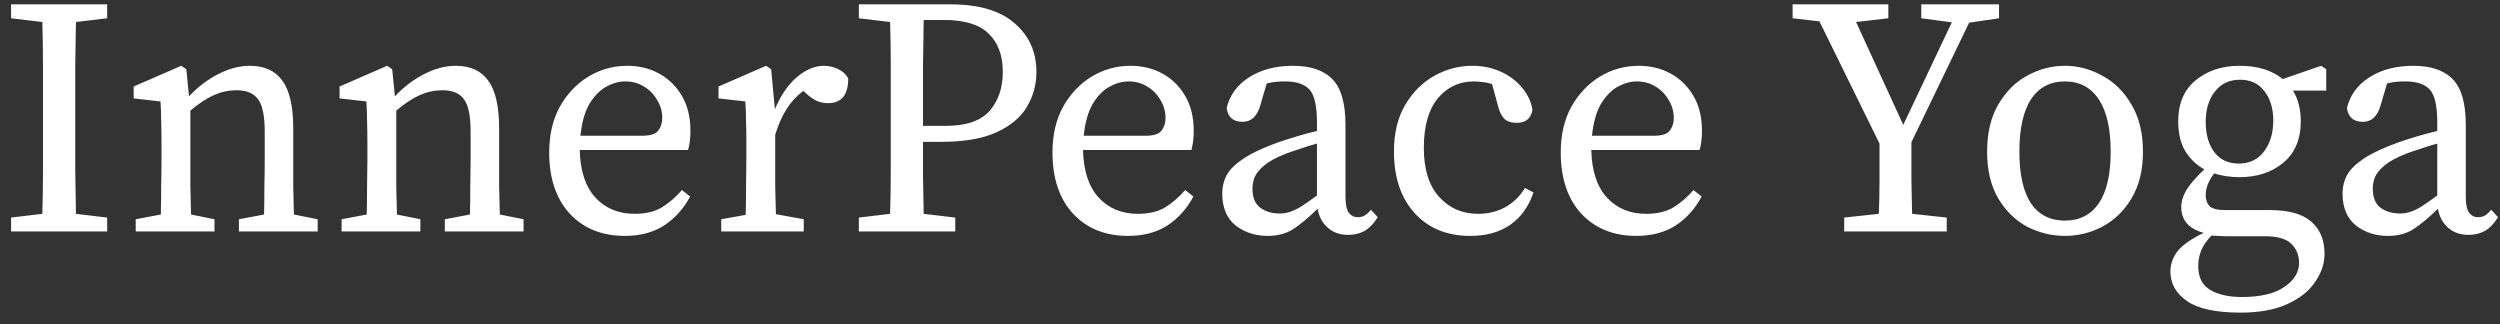 <svg width="162" height="21" viewBox="0 0 162 21" fill="none" xmlns="http://www.w3.org/2000/svg">
<rect x="0" y="0" width="162" height="21" fill="#333333" stroke="none"/>
<path d="M0.718 1.184V0.282H6.944V1.184L4.92 1.426C4.905 2.35 4.891 3.289 4.876 4.242C4.876 5.195 4.876 6.149 4.876 7.102V8.18C4.876 9.119 4.876 10.065 4.876 11.018C4.891 11.957 4.905 12.903 4.92 13.856L6.944 14.098V15H0.718V14.098L2.742 13.856C2.771 12.932 2.786 11.993 2.786 11.04C2.786 10.087 2.786 9.133 2.786 8.18V7.102C2.786 6.149 2.786 5.203 2.786 4.264C2.786 3.311 2.771 2.365 2.742 1.426L0.718 1.184ZM8.794 15V14.208L10.422 13.9C10.437 13.343 10.444 12.741 10.444 12.096C10.459 11.451 10.466 10.879 10.466 10.38V9.324C10.466 8.723 10.459 8.224 10.444 7.828C10.444 7.432 10.429 7.014 10.4 6.574L8.662 6.376V5.606L11.742 4.264L12.072 4.484L12.248 6.244C12.791 5.657 13.414 5.181 14.118 4.814C14.822 4.447 15.511 4.264 16.186 4.264C17.139 4.264 17.843 4.587 18.298 5.232C18.767 5.863 19.002 6.897 19.002 8.334V10.38C19.002 10.879 19.002 11.451 19.002 12.096C19.017 12.741 19.031 13.343 19.046 13.9L20.586 14.208V15H15.482V14.208L17.11 13.9C17.125 13.357 17.132 12.763 17.132 12.118C17.147 11.458 17.154 10.879 17.154 10.38V8.51C17.154 7.498 17.007 6.801 16.714 6.42C16.435 6.039 15.973 5.848 15.328 5.848C14.829 5.848 14.345 5.951 13.876 6.156C13.407 6.361 12.893 6.699 12.336 7.168V10.38C12.336 10.864 12.336 11.436 12.336 12.096C12.351 12.741 12.365 13.343 12.38 13.9L13.898 14.208V15H8.794ZM22.136 15V14.208L23.764 13.9C23.779 13.343 23.786 12.741 23.786 12.096C23.8 11.451 23.808 10.879 23.808 10.38V9.324C23.808 8.723 23.8 8.224 23.786 7.828C23.786 7.432 23.771 7.014 23.742 6.574L22.004 6.376V5.606L25.084 4.264L25.414 4.484L25.59 6.244C26.133 5.657 26.756 5.181 27.46 4.814C28.164 4.447 28.853 4.264 29.528 4.264C30.481 4.264 31.185 4.587 31.64 5.232C32.109 5.863 32.344 6.897 32.344 8.334V10.38C32.344 10.879 32.344 11.451 32.344 12.096C32.358 12.741 32.373 13.343 32.388 13.9L33.928 14.208V15H28.824V14.208L30.452 13.9C30.466 13.357 30.474 12.763 30.474 12.118C30.488 11.458 30.496 10.879 30.496 10.38V8.51C30.496 7.498 30.349 6.801 30.056 6.42C29.777 6.039 29.315 5.848 28.67 5.848C28.171 5.848 27.687 5.951 27.218 6.156C26.748 6.361 26.235 6.699 25.678 7.168V10.38C25.678 10.864 25.678 11.436 25.678 12.096C25.692 12.741 25.707 13.343 25.722 13.9L27.24 14.208V15H22.136ZM40.516 5.276C40.105 5.276 39.687 5.393 39.262 5.628C38.851 5.863 38.492 6.237 38.184 6.75C37.89 7.263 37.7 7.945 37.612 8.796H41.616C42.144 8.796 42.488 8.686 42.65 8.466C42.826 8.246 42.914 7.975 42.914 7.652C42.914 7.227 42.804 6.838 42.584 6.486C42.378 6.119 42.092 5.826 41.726 5.606C41.374 5.386 40.97 5.276 40.516 5.276ZM40.494 15.286C39.012 15.286 37.824 14.809 36.93 13.856C36.035 12.888 35.588 11.561 35.588 9.874C35.588 8.745 35.815 7.762 36.27 6.926C36.739 6.09 37.355 5.437 38.118 4.968C38.895 4.499 39.738 4.264 40.648 4.264C41.41 4.264 42.1 4.433 42.716 4.77C43.332 5.107 43.823 5.591 44.19 6.222C44.556 6.838 44.74 7.593 44.74 8.488C44.74 8.737 44.725 8.972 44.696 9.192C44.666 9.397 44.63 9.573 44.586 9.72H37.568C37.597 11.069 37.934 12.096 38.58 12.8C39.225 13.504 40.076 13.856 41.132 13.856C41.836 13.856 42.422 13.717 42.892 13.438C43.361 13.145 43.794 12.771 44.19 12.316L44.718 12.734C44.307 13.511 43.75 14.135 43.046 14.604C42.342 15.059 41.491 15.286 40.494 15.286ZM46.736 15V14.208L48.321 13.922C48.335 13.365 48.343 12.763 48.343 12.118C48.357 11.458 48.364 10.879 48.364 10.38V9.324C48.364 8.723 48.357 8.224 48.343 7.828C48.343 7.432 48.328 7.014 48.298 6.574L46.56 6.376V5.606L49.641 4.264L49.971 4.484L50.212 7.08C50.579 6.2 51.048 5.511 51.62 5.012C52.207 4.513 52.794 4.264 53.38 4.264C53.718 4.264 54.033 4.337 54.327 4.484C54.62 4.631 54.833 4.829 54.965 5.078C54.965 6.149 54.532 6.684 53.666 6.684C53.417 6.684 53.182 6.64 52.962 6.552C52.742 6.449 52.53 6.31 52.325 6.134L52.06 5.892C51.62 6.215 51.254 6.611 50.961 7.08C50.667 7.549 50.425 8.099 50.234 8.73V10.38C50.234 10.864 50.234 11.429 50.234 12.074C50.249 12.719 50.264 13.321 50.279 13.878L52.083 14.208V15H46.736ZM61.175 1.294H59.855C59.841 2.233 59.826 3.193 59.812 4.176C59.812 5.144 59.812 6.119 59.812 7.102V8.158H61.264C62.598 8.158 63.551 7.835 64.124 7.19C64.695 6.53 64.981 5.687 64.981 4.66C64.981 3.589 64.674 2.761 64.058 2.174C63.456 1.587 62.495 1.294 61.175 1.294ZM55.654 1.184V0.282H61.572C63.434 0.282 64.828 0.693 65.751 1.514C66.69 2.321 67.159 3.369 67.159 4.66C67.159 5.481 66.954 6.237 66.543 6.926C66.133 7.615 65.473 8.165 64.564 8.576C63.669 8.987 62.466 9.192 60.956 9.192H59.812C59.812 9.984 59.812 10.761 59.812 11.524C59.826 12.287 59.841 13.064 59.855 13.856L61.901 14.098V15H55.654V14.098L57.678 13.856C57.707 12.932 57.721 11.993 57.721 11.04C57.721 10.087 57.721 9.133 57.721 8.18V7.102C57.721 6.149 57.721 5.203 57.721 4.264C57.721 3.311 57.707 2.365 57.678 1.426L55.654 1.184ZM73.129 5.276C72.718 5.276 72.3 5.393 71.875 5.628C71.464 5.863 71.105 6.237 70.797 6.75C70.504 7.263 70.313 7.945 70.225 8.796H74.229C74.757 8.796 75.102 8.686 75.263 8.466C75.439 8.246 75.527 7.975 75.527 7.652C75.527 7.227 75.417 6.838 75.197 6.486C74.992 6.119 74.706 5.826 74.339 5.606C73.987 5.386 73.584 5.276 73.129 5.276ZM73.107 15.286C71.626 15.286 70.438 14.809 69.543 13.856C68.648 12.888 68.201 11.561 68.201 9.874C68.201 8.745 68.428 7.762 68.883 6.926C69.352 6.09 69.968 5.437 70.731 4.968C71.508 4.499 72.352 4.264 73.261 4.264C74.024 4.264 74.713 4.433 75.329 4.77C75.945 5.107 76.436 5.591 76.803 6.222C77.17 6.838 77.353 7.593 77.353 8.488C77.353 8.737 77.338 8.972 77.309 9.192C77.28 9.397 77.243 9.573 77.199 9.72H70.181C70.21 11.069 70.548 12.096 71.193 12.8C71.838 13.504 72.689 13.856 73.745 13.856C74.449 13.856 75.036 13.717 75.505 13.438C75.974 13.145 76.407 12.771 76.803 12.316L77.331 12.734C76.92 13.511 76.363 14.135 75.659 14.604C74.955 15.059 74.104 15.286 73.107 15.286ZM87.363 15.22C86.835 15.22 86.395 15.066 86.043 14.758C85.691 14.45 85.471 14.039 85.383 13.526C84.782 14.113 84.254 14.553 83.799 14.846C83.344 15.139 82.794 15.286 82.149 15.286C81.342 15.286 80.646 15.059 80.059 14.604C79.487 14.135 79.201 13.445 79.201 12.536C79.201 12.111 79.296 11.715 79.487 11.348C79.692 10.981 80.059 10.622 80.587 10.27C81.115 9.918 81.87 9.566 82.853 9.214C83.19 9.097 83.579 8.972 84.019 8.84C84.459 8.708 84.899 8.591 85.339 8.488V7.938C85.339 6.867 85.178 6.156 84.855 5.804C84.532 5.452 84.004 5.276 83.271 5.276C83.11 5.276 82.926 5.283 82.721 5.298C82.53 5.313 82.318 5.349 82.083 5.408L81.665 6.838C81.46 7.542 81.078 7.894 80.521 7.894C79.905 7.894 79.56 7.593 79.487 6.992C79.692 6.156 80.176 5.496 80.939 5.012C81.716 4.513 82.662 4.264 83.777 4.264C84.936 4.264 85.794 4.557 86.351 5.144C86.908 5.716 87.187 6.699 87.187 8.092V12.778C87.187 13.247 87.26 13.585 87.407 13.79C87.554 13.981 87.744 14.076 87.979 14.076C88.17 14.076 88.331 14.032 88.463 13.944C88.595 13.856 88.72 13.739 88.837 13.592L89.277 14.076C89.013 14.501 88.72 14.802 88.397 14.978C88.089 15.139 87.744 15.22 87.363 15.22ZM81.159 12.206C81.159 12.793 81.328 13.211 81.665 13.46C82.002 13.709 82.42 13.834 82.919 13.834C83.139 13.834 83.344 13.805 83.535 13.746C83.74 13.687 83.982 13.577 84.261 13.416C84.54 13.24 84.899 12.991 85.339 12.668V9.302C84.958 9.405 84.584 9.522 84.217 9.654C83.85 9.771 83.55 9.874 83.315 9.962C82.684 10.211 82.215 10.468 81.907 10.732C81.599 10.996 81.394 11.253 81.291 11.502C81.203 11.751 81.159 11.986 81.159 12.206ZM95.278 15.286C93.768 15.286 92.565 14.795 91.67 13.812C90.776 12.829 90.328 11.495 90.328 9.808C90.328 8.649 90.563 7.659 91.032 6.838C91.516 6.002 92.147 5.364 92.924 4.924C93.702 4.484 94.53 4.264 95.41 4.264C96.07 4.264 96.679 4.389 97.236 4.638C97.794 4.887 98.256 5.232 98.622 5.672C98.989 6.097 99.216 6.581 99.304 7.124C99.202 7.681 98.864 7.96 98.292 7.96C97.926 7.96 97.647 7.865 97.456 7.674C97.28 7.469 97.156 7.212 97.082 6.904L96.686 5.452C96.481 5.379 96.276 5.335 96.07 5.32C95.88 5.291 95.689 5.276 95.498 5.276C94.56 5.276 93.782 5.643 93.166 6.376C92.565 7.109 92.264 8.18 92.264 9.588C92.264 10.967 92.594 12.023 93.254 12.756C93.914 13.489 94.758 13.856 95.784 13.856C96.415 13.856 96.994 13.717 97.522 13.438C98.05 13.145 98.483 12.727 98.82 12.184L99.37 12.47C99.062 13.379 98.564 14.076 97.874 14.56C97.185 15.044 96.32 15.286 95.278 15.286ZM106.064 5.276C105.654 5.276 105.236 5.393 104.81 5.628C104.4 5.863 104.04 6.237 103.732 6.75C103.439 7.263 103.248 7.945 103.16 8.796H107.164C107.692 8.796 108.037 8.686 108.198 8.466C108.374 8.246 108.462 7.975 108.462 7.652C108.462 7.227 108.352 6.838 108.132 6.486C107.927 6.119 107.641 5.826 107.274 5.606C106.922 5.386 106.519 5.276 106.064 5.276ZM106.042 15.286C104.561 15.286 103.373 14.809 102.478 13.856C101.584 12.888 101.136 11.561 101.136 9.874C101.136 8.745 101.364 7.762 101.818 6.926C102.288 6.09 102.904 5.437 103.666 4.968C104.444 4.499 105.287 4.264 106.196 4.264C106.959 4.264 107.648 4.433 108.264 4.77C108.88 5.107 109.372 5.591 109.738 6.222C110.105 6.838 110.288 7.593 110.288 8.488C110.288 8.737 110.274 8.972 110.244 9.192C110.215 9.397 110.178 9.573 110.134 9.72H103.116C103.146 11.069 103.483 12.096 104.128 12.8C104.774 13.504 105.624 13.856 106.68 13.856C107.384 13.856 107.971 13.717 108.44 13.438C108.91 13.145 109.342 12.771 109.738 12.316L110.266 12.734C109.856 13.511 109.298 14.135 108.594 14.604C107.89 15.059 107.04 15.286 106.042 15.286ZM116.16 1.184V0.282H122.364V1.184L120.274 1.426L123.332 8.092L126.478 1.448L124.498 1.184V0.282H129.536V1.184L127.6 1.47L123.86 9.214C123.86 10.065 123.86 10.879 123.86 11.656C123.875 12.419 123.889 13.152 123.904 13.856L126.148 14.098V15H119.504V14.098L121.748 13.856C121.777 13.167 121.792 12.448 121.792 11.7C121.792 10.952 121.792 10.153 121.792 9.302L117.898 1.382L116.16 1.184ZM133.803 15.286C132.953 15.286 132.139 15.088 131.361 14.692C130.599 14.281 129.975 13.673 129.491 12.866C129.007 12.045 128.765 11.033 128.765 9.83C128.765 8.613 129.007 7.593 129.491 6.772C129.975 5.936 130.599 5.313 131.361 4.902C132.139 4.477 132.953 4.264 133.803 4.264C134.654 4.264 135.461 4.477 136.223 4.902C137.001 5.313 137.631 5.936 138.115 6.772C138.614 7.593 138.863 8.613 138.863 9.83C138.863 11.033 138.614 12.045 138.115 12.866C137.631 13.673 137.001 14.281 136.223 14.692C135.461 15.088 134.654 15.286 133.803 15.286ZM133.803 14.296C134.757 14.296 135.49 13.922 136.003 13.174C136.517 12.411 136.773 11.297 136.773 9.83C136.773 8.349 136.517 7.219 136.003 6.442C135.49 5.665 134.757 5.276 133.803 5.276C132.85 5.276 132.117 5.665 131.603 6.442C131.105 7.219 130.855 8.349 130.855 9.83C130.855 11.297 131.105 12.411 131.603 13.174C132.117 13.922 132.85 14.296 133.803 14.296ZM145.064 10.6C145.768 10.6 146.318 10.336 146.714 9.808C147.11 9.28 147.308 8.613 147.308 7.806C147.308 7.029 147.117 6.398 146.736 5.914C146.369 5.415 145.841 5.166 145.152 5.166C144.462 5.166 143.92 5.423 143.524 5.936C143.128 6.435 142.93 7.087 142.93 7.894C142.93 8.701 143.113 9.353 143.48 9.852C143.861 10.351 144.389 10.6 145.064 10.6ZM145.108 11.48C144.536 11.48 143.993 11.399 143.48 11.238C143.113 11.707 142.93 12.177 142.93 12.646C142.93 12.939 143.01 13.174 143.172 13.35C143.348 13.526 143.692 13.614 144.206 13.614H147.088C148.305 13.614 149.2 13.863 149.772 14.362C150.344 14.861 150.63 15.557 150.63 16.452C150.63 17.083 150.424 17.691 150.014 18.278C149.618 18.865 149.016 19.341 148.21 19.708C147.403 20.075 146.398 20.258 145.196 20.258C143.597 20.258 142.438 20.009 141.72 19.51C141.001 19.011 140.642 18.373 140.642 17.596C140.642 17.127 140.796 16.687 141.104 16.276C141.426 15.88 141.991 15.484 142.798 15.088C141.83 14.824 141.346 14.267 141.346 13.416C141.346 13.064 141.456 12.697 141.676 12.316C141.91 11.935 142.299 11.487 142.842 10.974C142.314 10.681 141.896 10.277 141.588 9.764C141.294 9.251 141.148 8.62 141.148 7.872C141.148 6.713 141.522 5.826 142.27 5.21C143.032 4.579 143.986 4.264 145.13 4.264C146.288 4.264 147.22 4.55 147.924 5.122L150.41 4.264L150.74 4.484V5.87H148.584C148.921 6.413 149.09 7.08 149.09 7.872C149.09 9.031 148.708 9.925 147.946 10.556C147.198 11.172 146.252 11.48 145.108 11.48ZM142.446 17.244C142.446 17.963 142.702 18.476 143.216 18.784C143.729 19.092 144.418 19.246 145.284 19.246C146.486 19.246 147.403 19.026 148.034 18.586C148.664 18.161 148.98 17.64 148.98 17.024C148.98 16.54 148.811 16.129 148.474 15.792C148.136 15.469 147.572 15.308 146.78 15.308H144.206C144.059 15.308 143.905 15.301 143.744 15.286C143.597 15.286 143.45 15.279 143.304 15.264C142.996 15.587 142.776 15.902 142.644 16.21C142.512 16.533 142.446 16.877 142.446 17.244ZM159.959 15.22C159.431 15.22 158.991 15.066 158.639 14.758C158.287 14.45 158.067 14.039 157.979 13.526C157.377 14.113 156.849 14.553 156.395 14.846C155.94 15.139 155.39 15.286 154.745 15.286C153.938 15.286 153.241 15.059 152.655 14.604C152.083 14.135 151.797 13.445 151.797 12.536C151.797 12.111 151.892 11.715 152.083 11.348C152.288 10.981 152.655 10.622 153.183 10.27C153.711 9.918 154.466 9.566 155.449 9.214C155.786 9.097 156.175 8.972 156.615 8.84C157.055 8.708 157.495 8.591 157.935 8.488V7.938C157.935 6.867 157.773 6.156 157.451 5.804C157.128 5.452 156.6 5.276 155.867 5.276C155.705 5.276 155.522 5.283 155.317 5.298C155.126 5.313 154.913 5.349 154.679 5.408L154.261 6.838C154.055 7.542 153.674 7.894 153.117 7.894C152.501 7.894 152.156 7.593 152.083 6.992C152.288 6.156 152.772 5.496 153.535 5.012C154.312 4.513 155.258 4.264 156.373 4.264C157.531 4.264 158.389 4.557 158.947 5.144C159.504 5.716 159.783 6.699 159.783 8.092V12.778C159.783 13.247 159.856 13.585 160.003 13.79C160.149 13.981 160.34 14.076 160.575 14.076C160.765 14.076 160.927 14.032 161.059 13.944C161.191 13.856 161.315 13.739 161.433 13.592L161.873 14.076C161.609 14.501 161.315 14.802 160.993 14.978C160.685 15.139 160.34 15.22 159.959 15.22ZM153.755 12.206C153.755 12.793 153.923 13.211 154.261 13.46C154.598 13.709 155.016 13.834 155.515 13.834C155.735 13.834 155.94 13.805 156.131 13.746C156.336 13.687 156.578 13.577 156.857 13.416C157.135 13.24 157.495 12.991 157.935 12.668V9.302C157.553 9.405 157.179 9.522 156.813 9.654C156.446 9.771 156.145 9.874 155.911 9.962C155.28 10.211 154.811 10.468 154.503 10.732C154.195 10.996 153.989 11.253 153.887 11.502C153.799 11.751 153.755 11.986 153.755 12.206Z" fill="white"/>
</svg>

